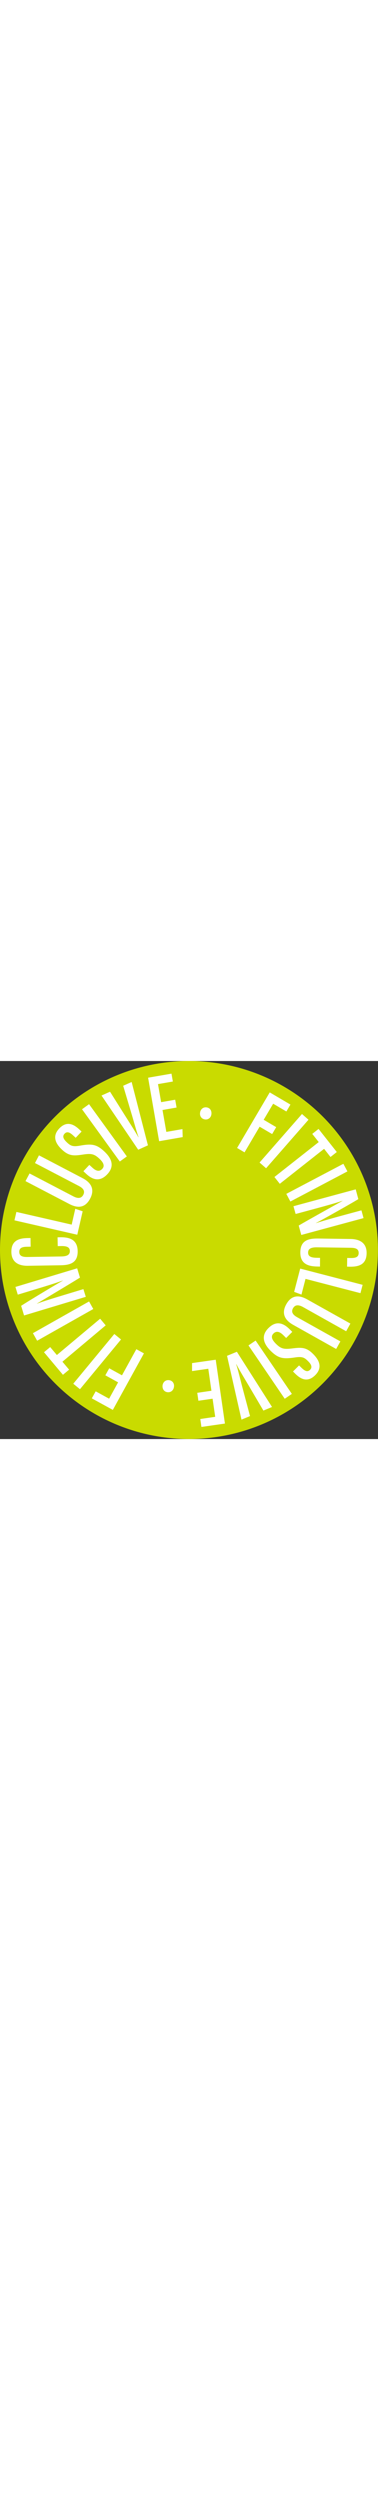 <?xml version="1.0" encoding="UTF-8"?> <svg xmlns="http://www.w3.org/2000/svg" version="1.1" id="Capa_1" x="0" y="0" viewBox="0 0 661.3 661.3" style="enable-background:new 0 0 661.3 661.3" xml:space="preserve" width="100"><rect x="0" y="0" width="661.3" height="661.3" fill="#333333" stroke="none"/><style>.st1{fill:#fff}</style><circle cx="330.6" cy="330.6" r="330.6" style="fill:#c9db00"></circle><path class="st1" d="m471.9 54.9 36.2 21.3-7.1 12.1-23.1-13.6-16.6 28.1 21.9 12.9-7.1 12.1-21.9-12.9-26.4 44.9-13-7.7 57.1-97.2z"></path><path class="st1" d="m539.7 102.7-74.2 84.9-11.4-10 74.2-84.9 11.4 10z"></path><path class="st1" d="m557.6 141.8-11.3-14.3 11-8.7 31.9 40.4-11 8.7-11.2-14.3-77.5 61.2-9.4-11.9 77.5-61.1z"></path><path class="st1" d="M607.8 193.1 508 245.8l-7.1-13.4 99.8-52.6 7.1 13.3z"></path><path class="st1" d="m513.4 254 108.9-29.5 4.6 17.1c-16 9.7-67.4 38.5-74.1 41.8l.1.2c13.7-4.5 29-8.7 46.9-13.6l32.5-8.8 3.7 13.6-108.9 29.5-4.5-16.5c14.9-8.8 70.7-39.9 76.6-43.1v-.2c-12.9 4.3-28.8 8.7-48.4 14l-33.6 9.1-3.8-13.6z"></path><path class="st1" d="m559.8 359.6-4.2-.1c-13.5-.2-30.6-2.7-30.2-25.1.3-20.3 13.7-24.1 30.7-23.9l57.1.8c17.7.2 28.4 8.2 28.2 24.9-.3 20.2-14.1 23.8-29.4 23.6l-4.8-.1.2-15.2 6.3.1c8.1.1 13.7-1.4 13.8-8.7.1-7-5.1-9.1-13.7-9.2l-59.2-.8c-9-.1-15.5 1.7-15.6 9.1-.1 7.3 6 9.1 15.3 9.2l5.6.1-.1 15.3z"></path><path class="st1" d="m634.4 391.5-3.8 14.6-96.1-25-7.1 27.5-12.8-4.8 10.6-40.7 109.2 28.4z"></path><path class="st1" d="M605.6 472.7 530 430.3c-7.6-4.2-13.7-4.3-17.4 2.2-3.7 6.7-.1 11.6 7.3 15.7l75.6 42.3-7.4 13.2-75.2-42.2c-15.4-8.6-20.7-20.7-12-36.1 8.3-14.8 20.5-17.5 36.7-8.3l75.4 42.2-7.4 13.4z"></path><path class="st1" d="m500.6 484.5-4.8-4.8c-6.6-6.6-12.4-8-17.4-3-5.2 5.2-2.4 11.2 4.3 17.9 8.9 8.9 13.9 10 29.1 8.1 15.3-1.9 24-2.2 35.8 9.6 10.4 10.3 17.5 23.6 3.9 37.2-13.5 13.5-25.6 6.8-34.9-2.4l-4-4 10.6-10.6 3.8 3.7c6 6 10.9 8.6 15.5 3.9 4.6-4.6 1.8-9.9-4-15.5-6.4-6.4-10.4-7.9-22.9-6-20.2 3-28.7 1.7-42.1-11.6-11.3-11.2-18.2-25.4-4-39.7 13.9-14 26.5-8.7 37.1 1.8l4.7 4.7-10.7 10.7z"></path><path class="st1" d="m498.1 590.8-63.4-93.3 12.5-8.5 63.4 93.3-12.5 8.5z"></path><path class="st1" d="m414.4 508.6 61.5 96.6-15.1 6.3-24.5-41.7c-7.9-13.4-17.1-28.4-22.8-39.5l-.3.1c3.7 11.3 7.6 28.6 11.7 43.7l12.5 47-14.9 6.2-25.3-111.6 17.2-7.1z"></path><path class="st1" d="m345.1 580.4 24.8-3.6-5.5-38.5-28.4 4.1v-14l41.4-5.9 16.1 111.7-41.1 5.9-2-13.9 26.1-3.8-4.6-31.7-24.8 3.6-2-13.9z"></path><path class="st1" d="M304.3 570.3c-.9 6-5.8 9.9-11.6 9-5.8-.9-9-5.8-8.3-12 .9-6 5.6-9.9 11.6-9 5.9.8 9.4 6 8.3 12z"></path><path class="st1" d="m197.4 610.3-36.8-20.2 6.8-12.3 23.5 12.9 15.7-28.6-22.3-12.3 6.8-12.3 22.3 12.3 25.1-45.7 13.3 7.3-54.4 98.9z"></path><path class="st1" d="m128.2 564.5 71.8-87 11.7 9.6-71.8 87-11.7-9.6z"></path><path class="st1" d="m109.2 526 11.7 13.9-10.8 9L77 509.4l10.8-9 11.7 13.9 75.7-63.5 9.7 11.6-75.7 63.6z"></path><path class="st1" d="m57.6 476.1 98.2-55.5 7.4 13.2L65 489.3l-7.4-13.2z"></path><path class="st1" d="m150.1 412.5-108 32.6-5.1-16.9c15.7-10.2 66.3-40.5 72.9-44l-.1-.2c-13.6 4.9-28.8 9.6-46.4 14.9l-32.3 9.8-4.1-13.5 108-32.6 4.9 16.3c-14.7 9.2-69.5 42-75.3 45.4v.2c12.8-4.7 28.5-9.5 48-15.4l33.3-10.1 4.2 13.5z"></path><path class="st1" d="m100.7 308.4 4.2-.1c13.5-.2 30.6 1.9 31 24.3.3 20.3-13 24.5-30 24.7l-57.1.9c-17.7.3-28.7-7.4-28.9-24.1-.3-20.2 13.4-24.2 28.7-24.4l4.8-.1.2 15.2-6.3.1c-8.1.1-13.7 1.8-13.6 9.1.1 7 5.3 8.9 14 8.8l59.2-.9c9-.1 15.4-2.1 15.3-9.5-.1-7.3-6.2-8.9-15.6-8.7l-5.6.1-.3-15.4z"></path><path class="st1" d="m25.3 278.7 3.4-14.7 96.7 22.2 6.3-27.7 12.9 4.4-9.4 41-109.9-25.2z"></path><path class="st1" d="m51.7 196.7 76.7 40.1c7.7 4 13.8 3.9 17.3-2.7 3.5-6.8-.2-11.6-7.7-15.5l-76.8-40.1 7-13.5 76.4 40c15.6 8.2 21.3 20.1 13.1 35.7-7.9 15-19.9 18.1-36.5 9.4l-76.6-40 7.1-13.4z"></path><path class="st1" d="m156.3 181.7 5 4.6c6.8 6.4 12.6 7.7 17.5 2.5 5-5.3 2.1-11.3-4.8-17.8-9.2-8.6-14.2-9.6-29.3-7.3-15.2 2.3-23.9 2.9-36.1-8.5-10.7-10-18.2-23.1-5-37.1 13.1-13.9 25.4-7.5 34.9 1.4l4.2 3.9-10.3 10.9-3.9-3.6c-6.2-5.8-11.1-8.3-15.6-3.5-4.5 4.8-1.5 9.9 4.4 15.4 6.6 6.2 10.7 7.6 23 5.4 20.1-3.6 28.7-2.5 42.4 10.4 11.6 10.9 18.9 24.8 5.1 39.6-13.5 14.4-26.3 9.4-37.1-.7l-4.8-4.5 10.4-11.1z"></path><path class="st1" d="m155.8 75.5 66.1 91.4-12.3 8.9-66.1-91.4 12.3-8.9z"></path><path class="st1" d="m241.8 155.2-64.2-94.8 14.9-6.7 25.7 40.9c8.3 13.2 17.9 27.9 23.9 38.8l.3-.1c-4-11.2-8.4-28.3-13-43.3l-13.9-46.7 14.8-6.6 28.5 110.8-17 7.7z"></path><path class="st1" d="m308.9 81.4-24.6 4.3L291 124l28.2-4.9.4 14-41.2 7.2-19.3-111.1 40.9-7.1 2.4 13.8-26 4.5 5.5 31.6 24.6-4.3 2.4 13.7z"></path><path class="st1" d="M350 90.4c.7-6 5.5-10.1 11.3-9.3 5.9.7 9.2 5.5 8.6 11.8-.7 6-5.3 10.1-11.3 9.3-5.9-.8-9.5-5.8-8.6-11.8z"></path></svg> 